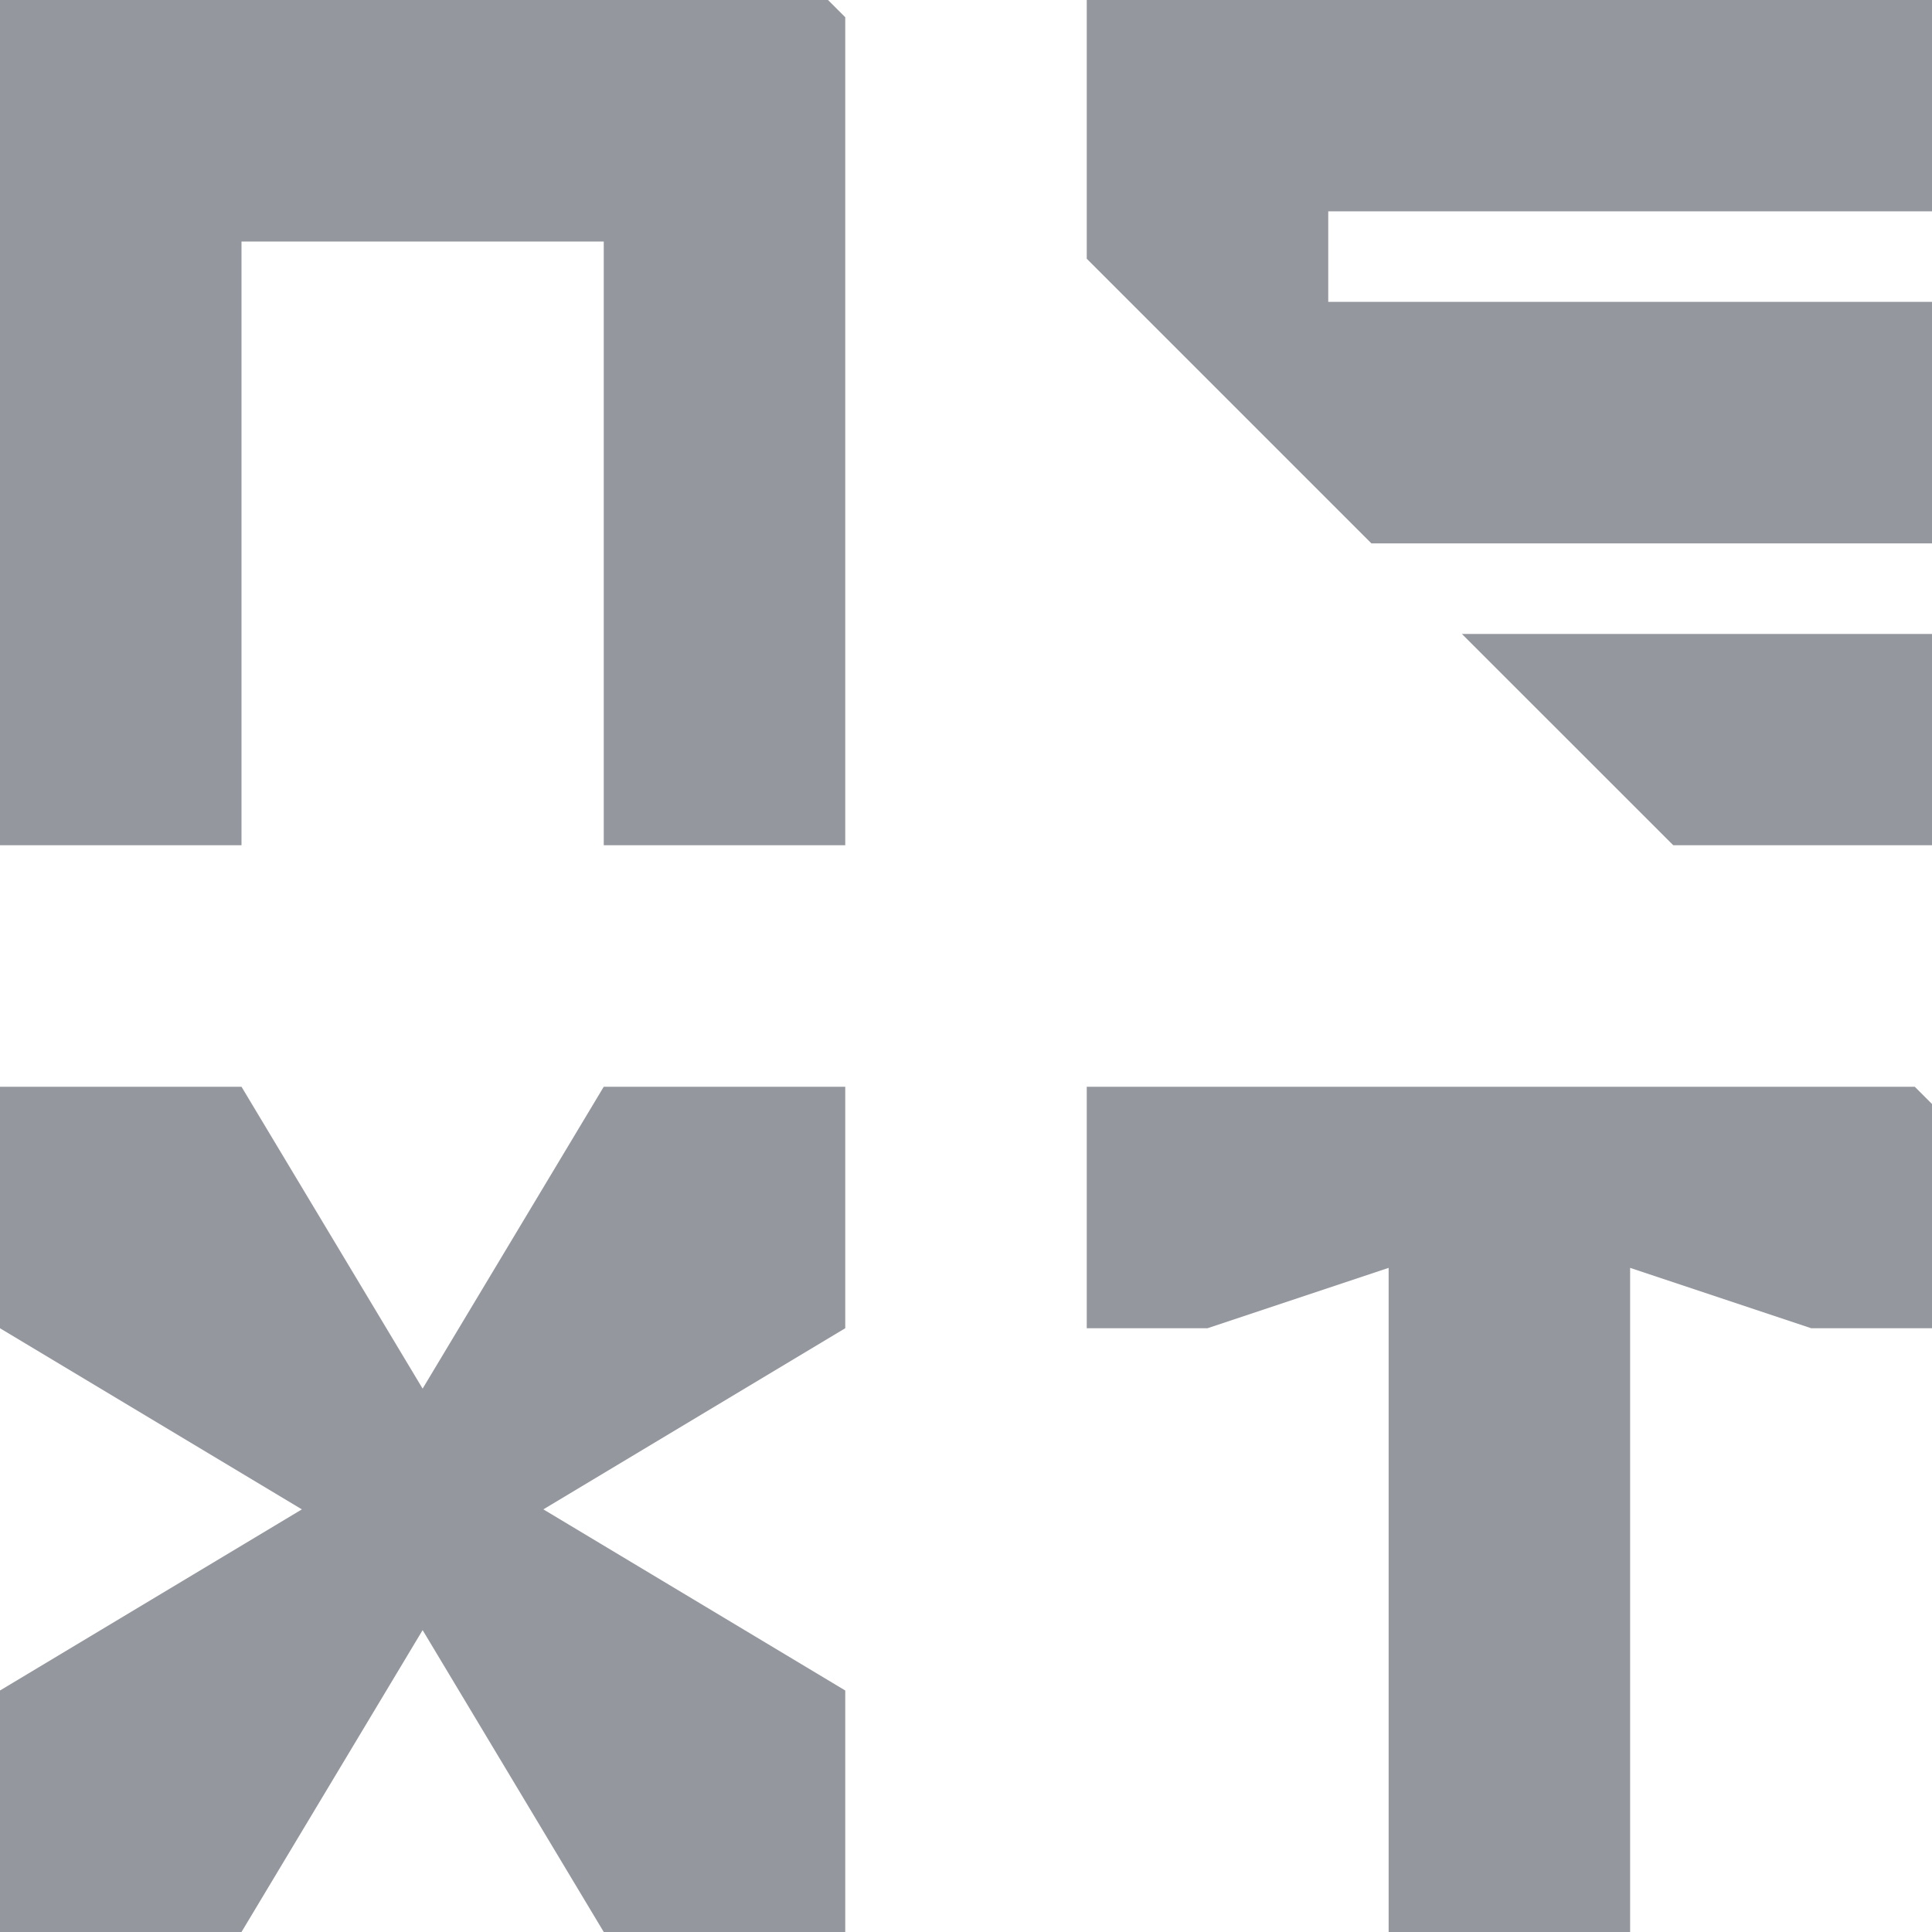<svg xmlns="http://www.w3.org/2000/svg" width="24" height="24" fill="none"><g fill="#94979E" clip-path="url(#a)"><path d="M17.036 6.75 13.5 3.214V0H24v2.625h-7.5V3.75H24v3h-6.964Zm3.75 3.75L18.16 7.875H24V10.5h-3.214ZM0 10.5V0h10.286l.214.214V10.5h-3V3H3v7.5H0ZM10.5 24v-3l-3.75-2.25 3.75-2.25v-3h-3l-2.25 3.75L3 13.5H0v3l3.75 2.25L0 21v3h3l2.25-3.75L7.5 24h3Zm3-10.5v3H15l2.25-.75V24h3v-8.25l2.25.75H24v-2.786l-.214-.214H13.5Z"/></g><defs><clipPath id="a"><path fill="#fff" d="M0 0h24v24H0z"/></clipPath></defs></svg>